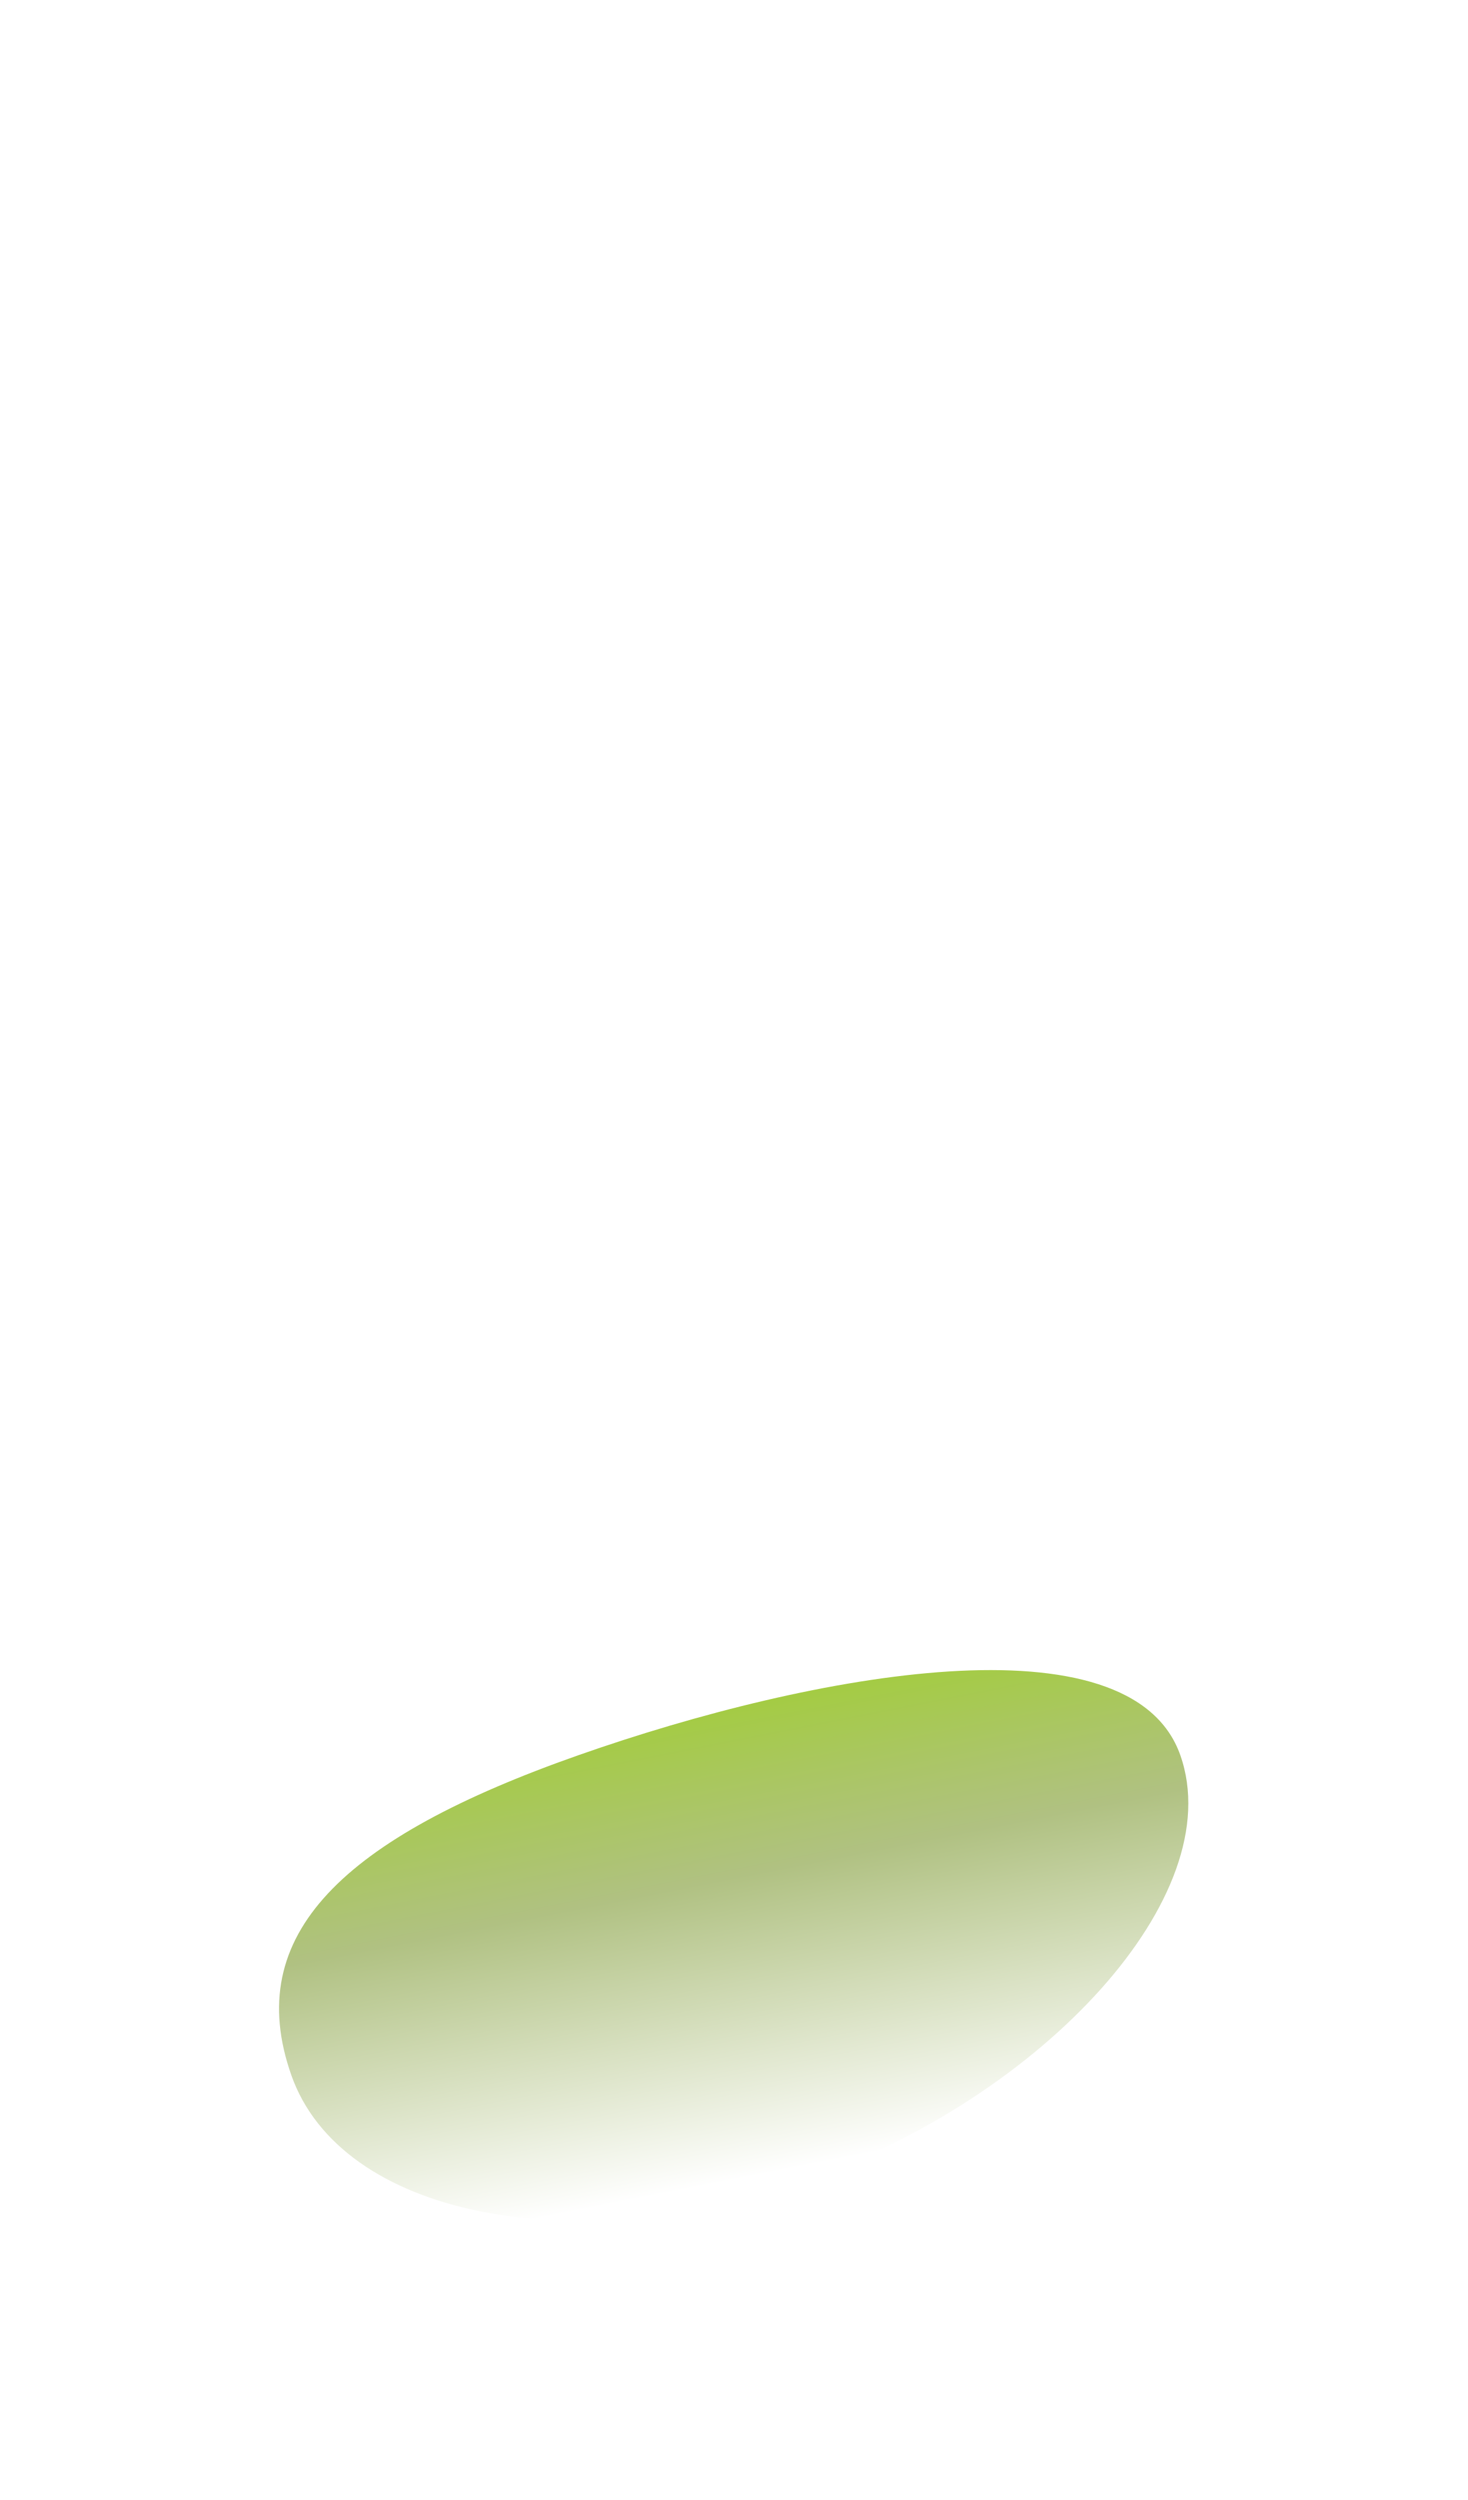 <?xml version="1.0" encoding="utf-8"?>
<svg xmlns="http://www.w3.org/2000/svg" fill="none" height="100%" overflow="visible" preserveAspectRatio="none" style="display: block;" viewBox="0 0 491 836" width="100%">
<g id="Frame 39569">
<g filter="url(#filter0_f_0_857)" id="blur">
<path d="M97.435 693.988C80.903 646.967 114.617 614.716 193.436 587.003C272.255 559.291 378.251 539.983 394.783 587.003C411.315 634.024 348.903 701.236 270.084 728.948C191.264 756.66 113.967 741.008 97.435 693.988Z" fill="url(#paint0_linear_0_857)"/>
</g>
</g>
<defs>
<filter color-interpolation-filters="sRGB" filterUnits="userSpaceOnUse" height="369.373" id="filter0_f_0_857" width="489.372" x="0.708" y="465.901">
<feFlood flood-opacity="0" result="BackgroundImageFix"/>
<feBlend in="SourceGraphic" in2="BackgroundImageFix" mode="normal" result="shape"/>
<feGaussianBlur result="effect1_foregroundBlur_0_857" stdDeviation="46.312"/>
</filter>
<linearGradient gradientUnits="userSpaceOnUse" id="paint0_linear_0_857" x1="300.796" x2="256.961" y1="718.263" y2="496.36">
<stop stop-color="white"/>
<stop offset="0.44" stop-color="#B0C182"/>
<stop offset="0.956" stop-color="#97D700"/>
</linearGradient>
</defs>
</svg>